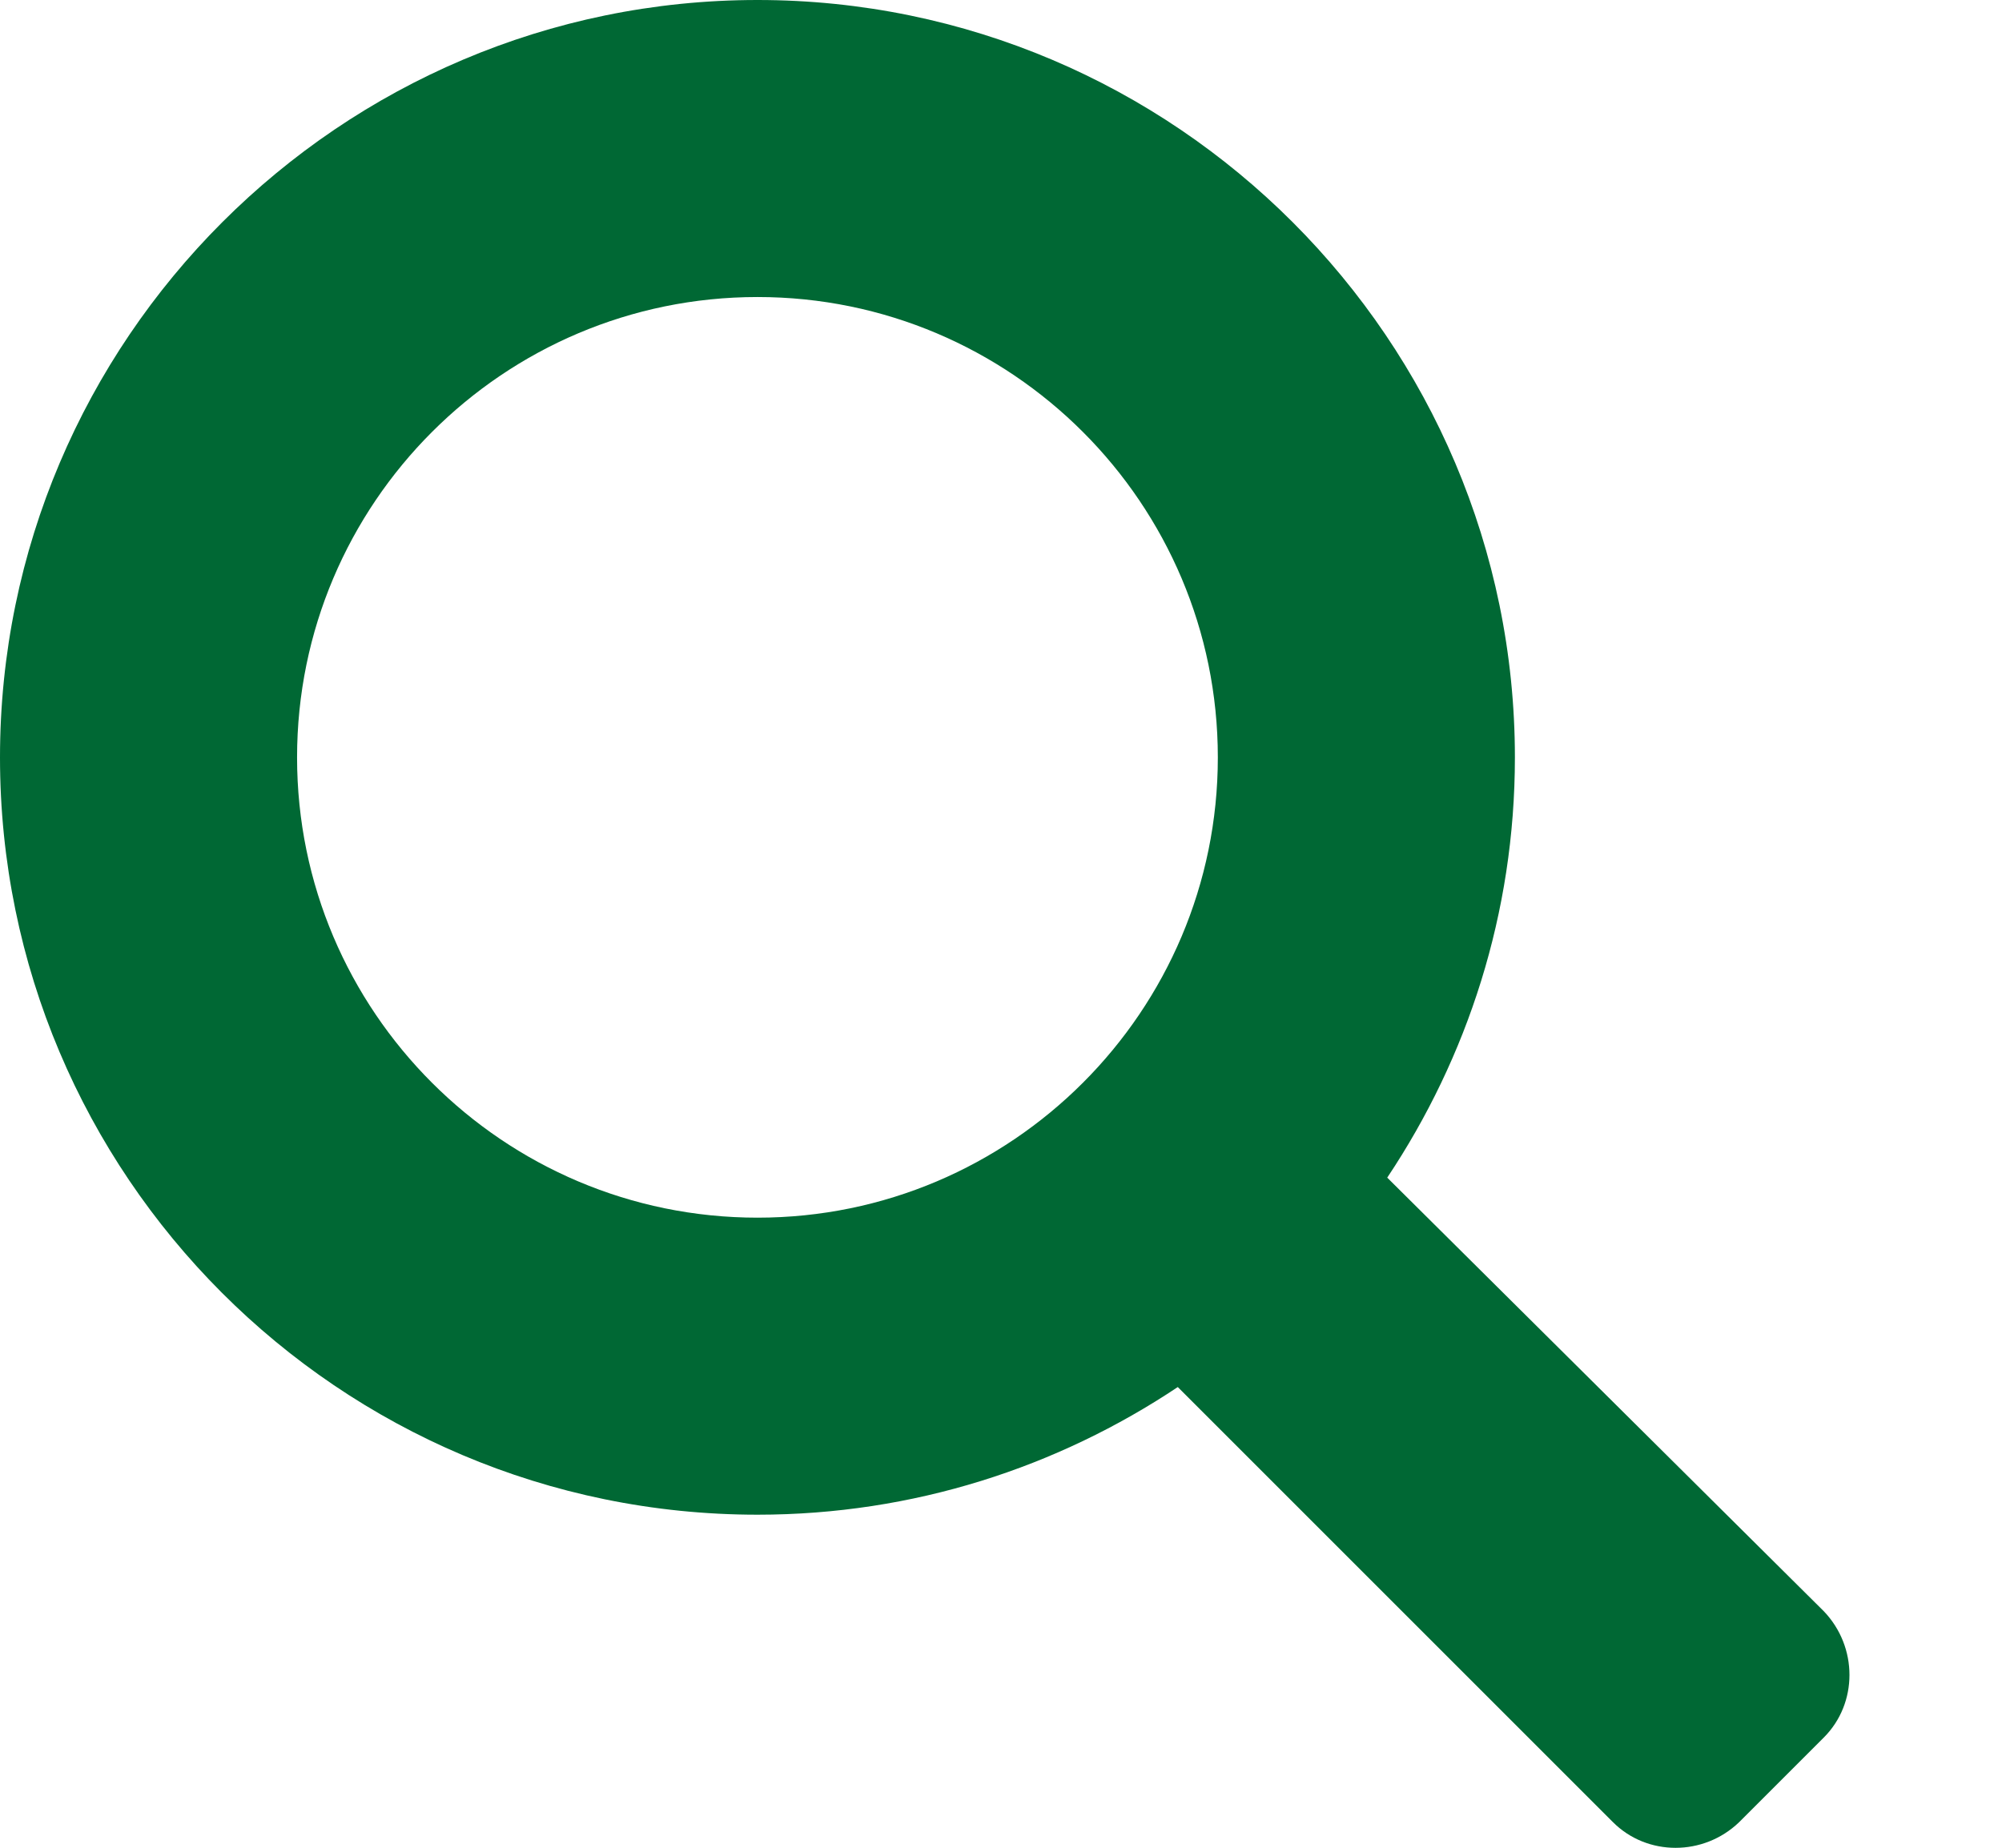 <svg width="13" height="12" viewBox="0 0 13 12" fill="none" xmlns="http://www.w3.org/2000/svg">
<path d="M4.919 9.837C5.931 9.837 6.867 9.529 7.648 9.008L10.474 11.834C10.696 12.056 11.062 12.056 11.293 11.834L11.843 11.284C12.065 11.062 12.065 10.696 11.843 10.464L9.008 7.648C9.529 6.867 9.837 5.931 9.837 4.919C9.837 2.209 7.629 0 4.919 0C2.209 0 0 2.209 0 4.919C0 7.629 2.199 9.837 4.919 9.837ZM4.919 1.929C6.568 1.929 7.908 3.269 7.908 4.919C7.908 6.568 6.568 7.908 4.919 7.908C3.269 7.908 1.929 6.568 1.929 4.919C1.929 3.269 3.269 1.929 4.919 1.929Z" fill="#006834"/>
</svg>
